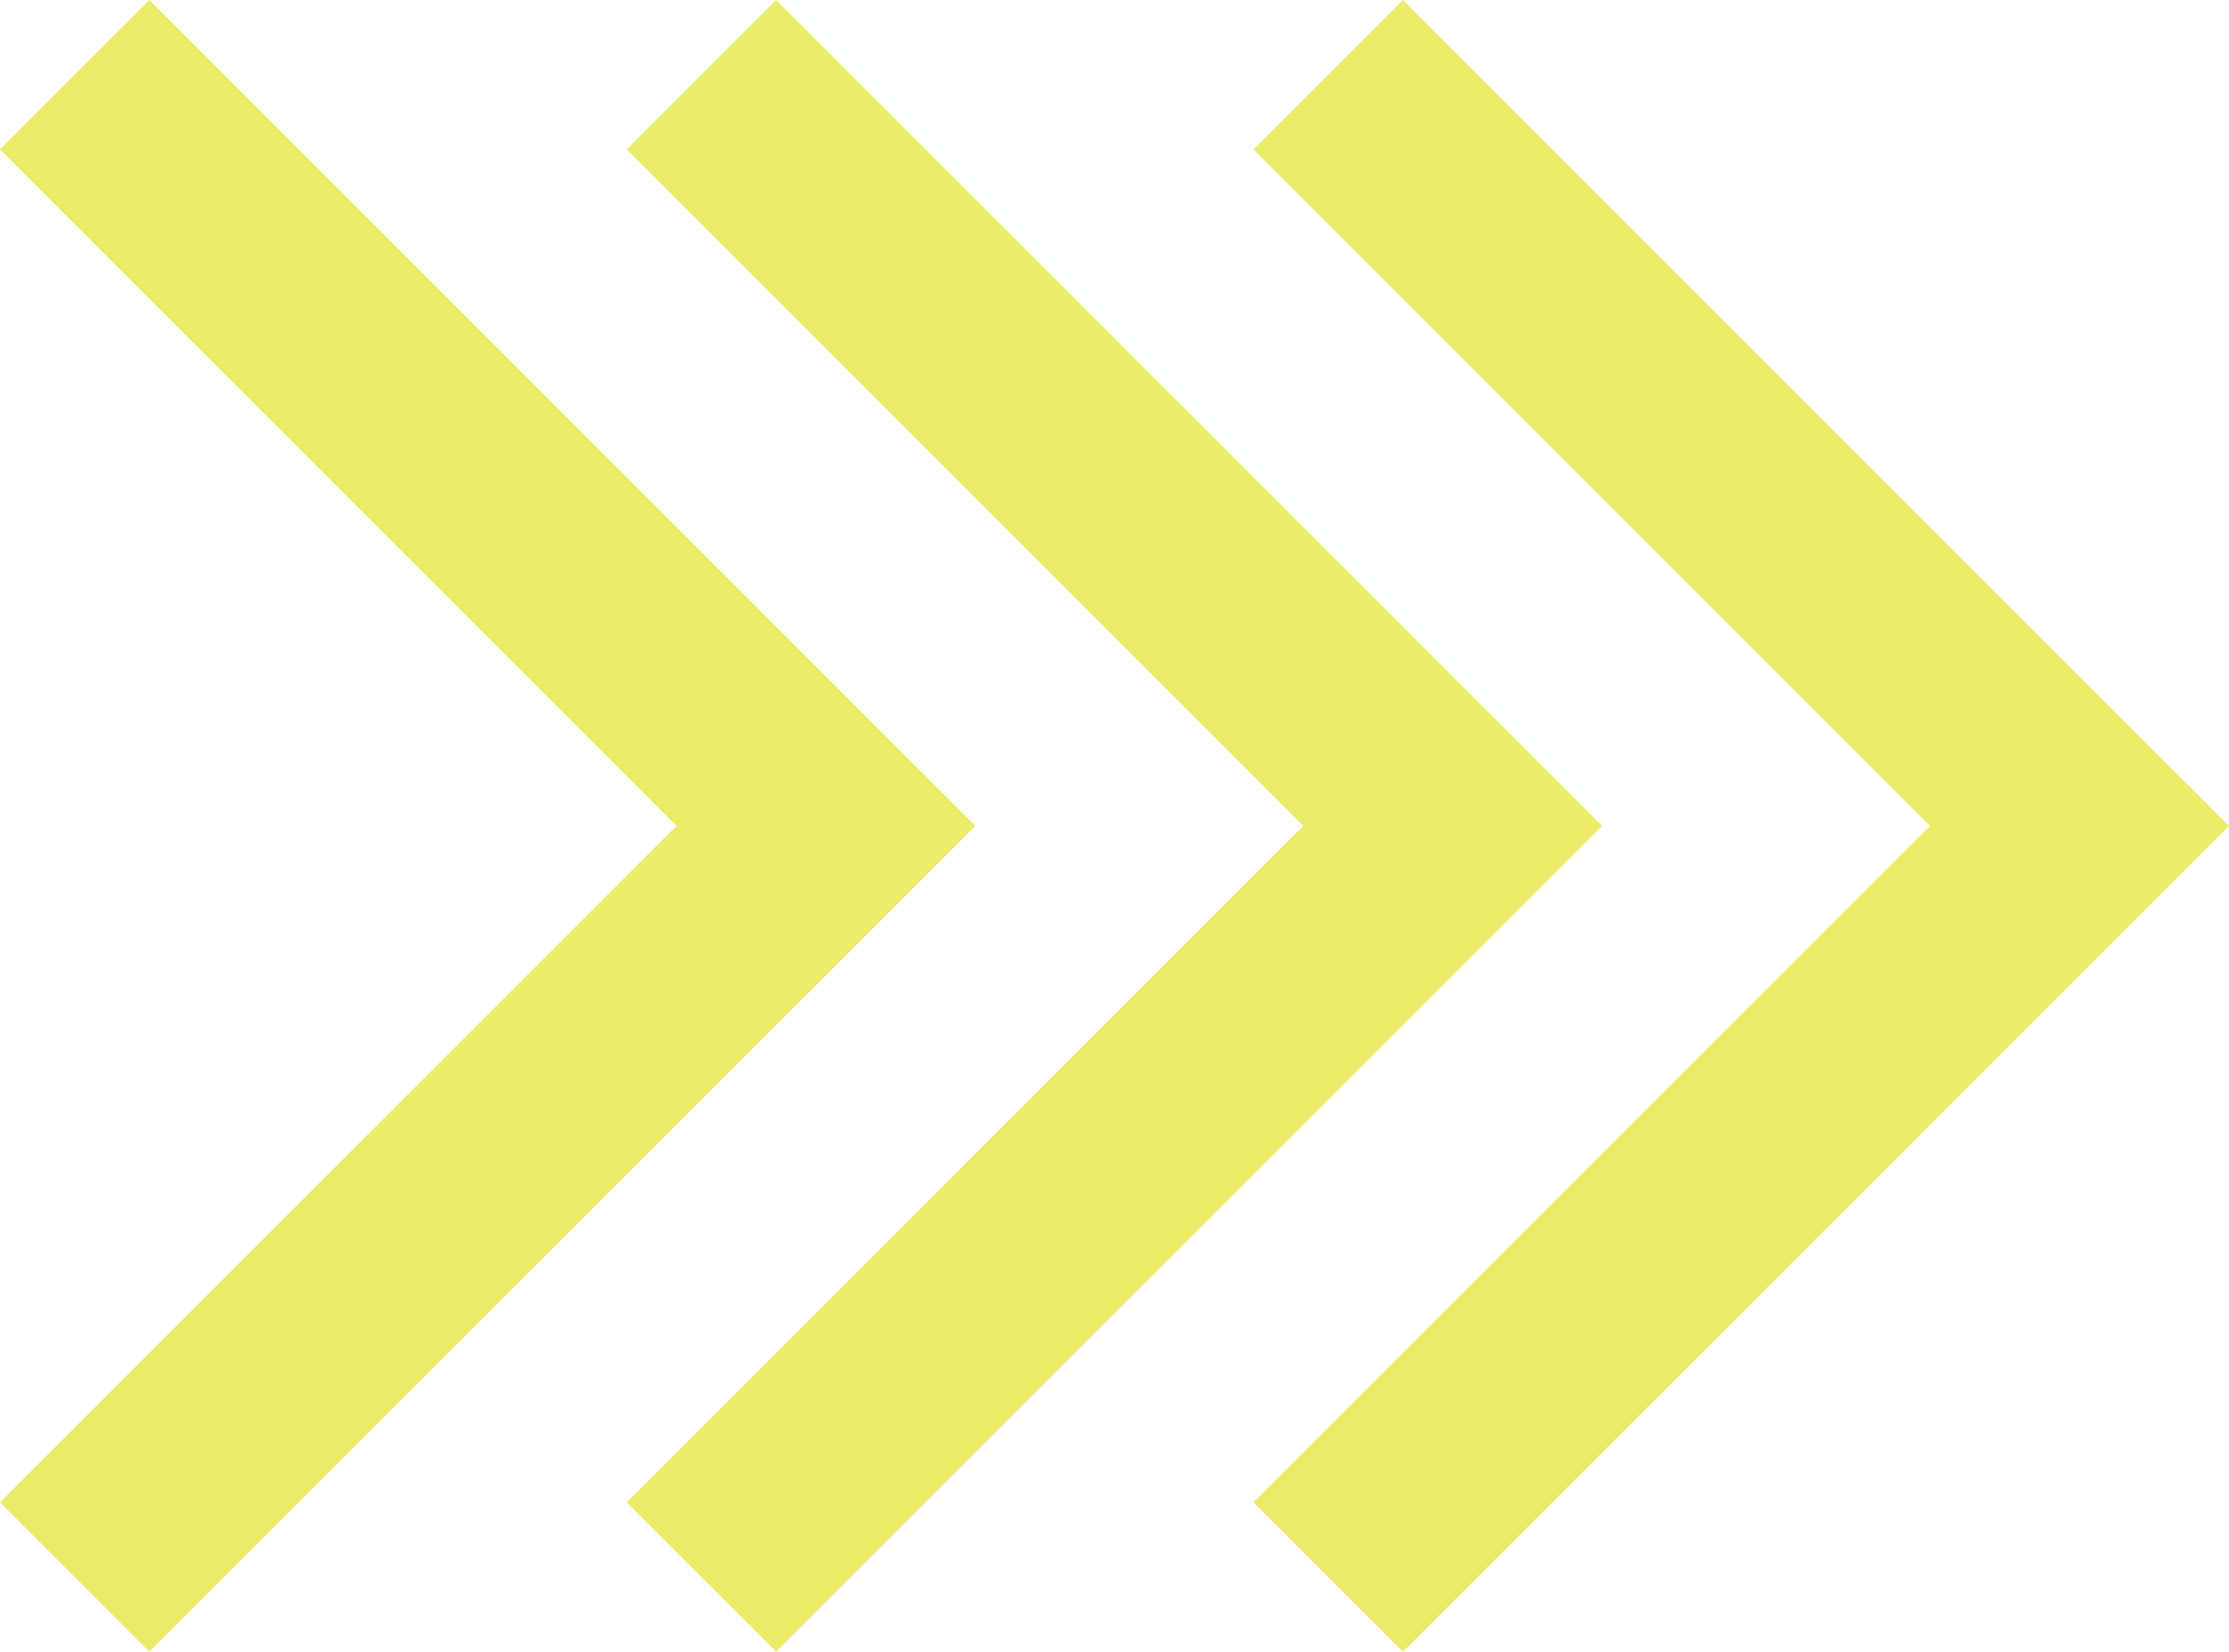 <svg id="Group_398" data-name="Group 398" xmlns="http://www.w3.org/2000/svg" width="36.267" height="26.876" viewBox="0 0 36.267 26.876">
  <path id="Path_441" data-name="Path 441" d="M2.431,0,0,2.431,11.008,13.439,0,24.445l2.431,2.431L15.87,13.439Z" transform="translate(0 0)" fill="#ecea69"/>
  <path id="Path_442" data-name="Path 442" d="M7.788,0,5.357,2.431,16.365,13.439,5.357,24.445l2.431,2.431L21.227,13.439Z" transform="translate(4.841 0)" fill="#ecea69"/>
  <path id="Path_443" data-name="Path 443" d="M13.144,0,10.713,2.431,21.719,13.439,10.713,24.445l2.431,2.431L26.585,13.439Z" transform="translate(9.682 0)" fill="#ecea69"/>
</svg>
